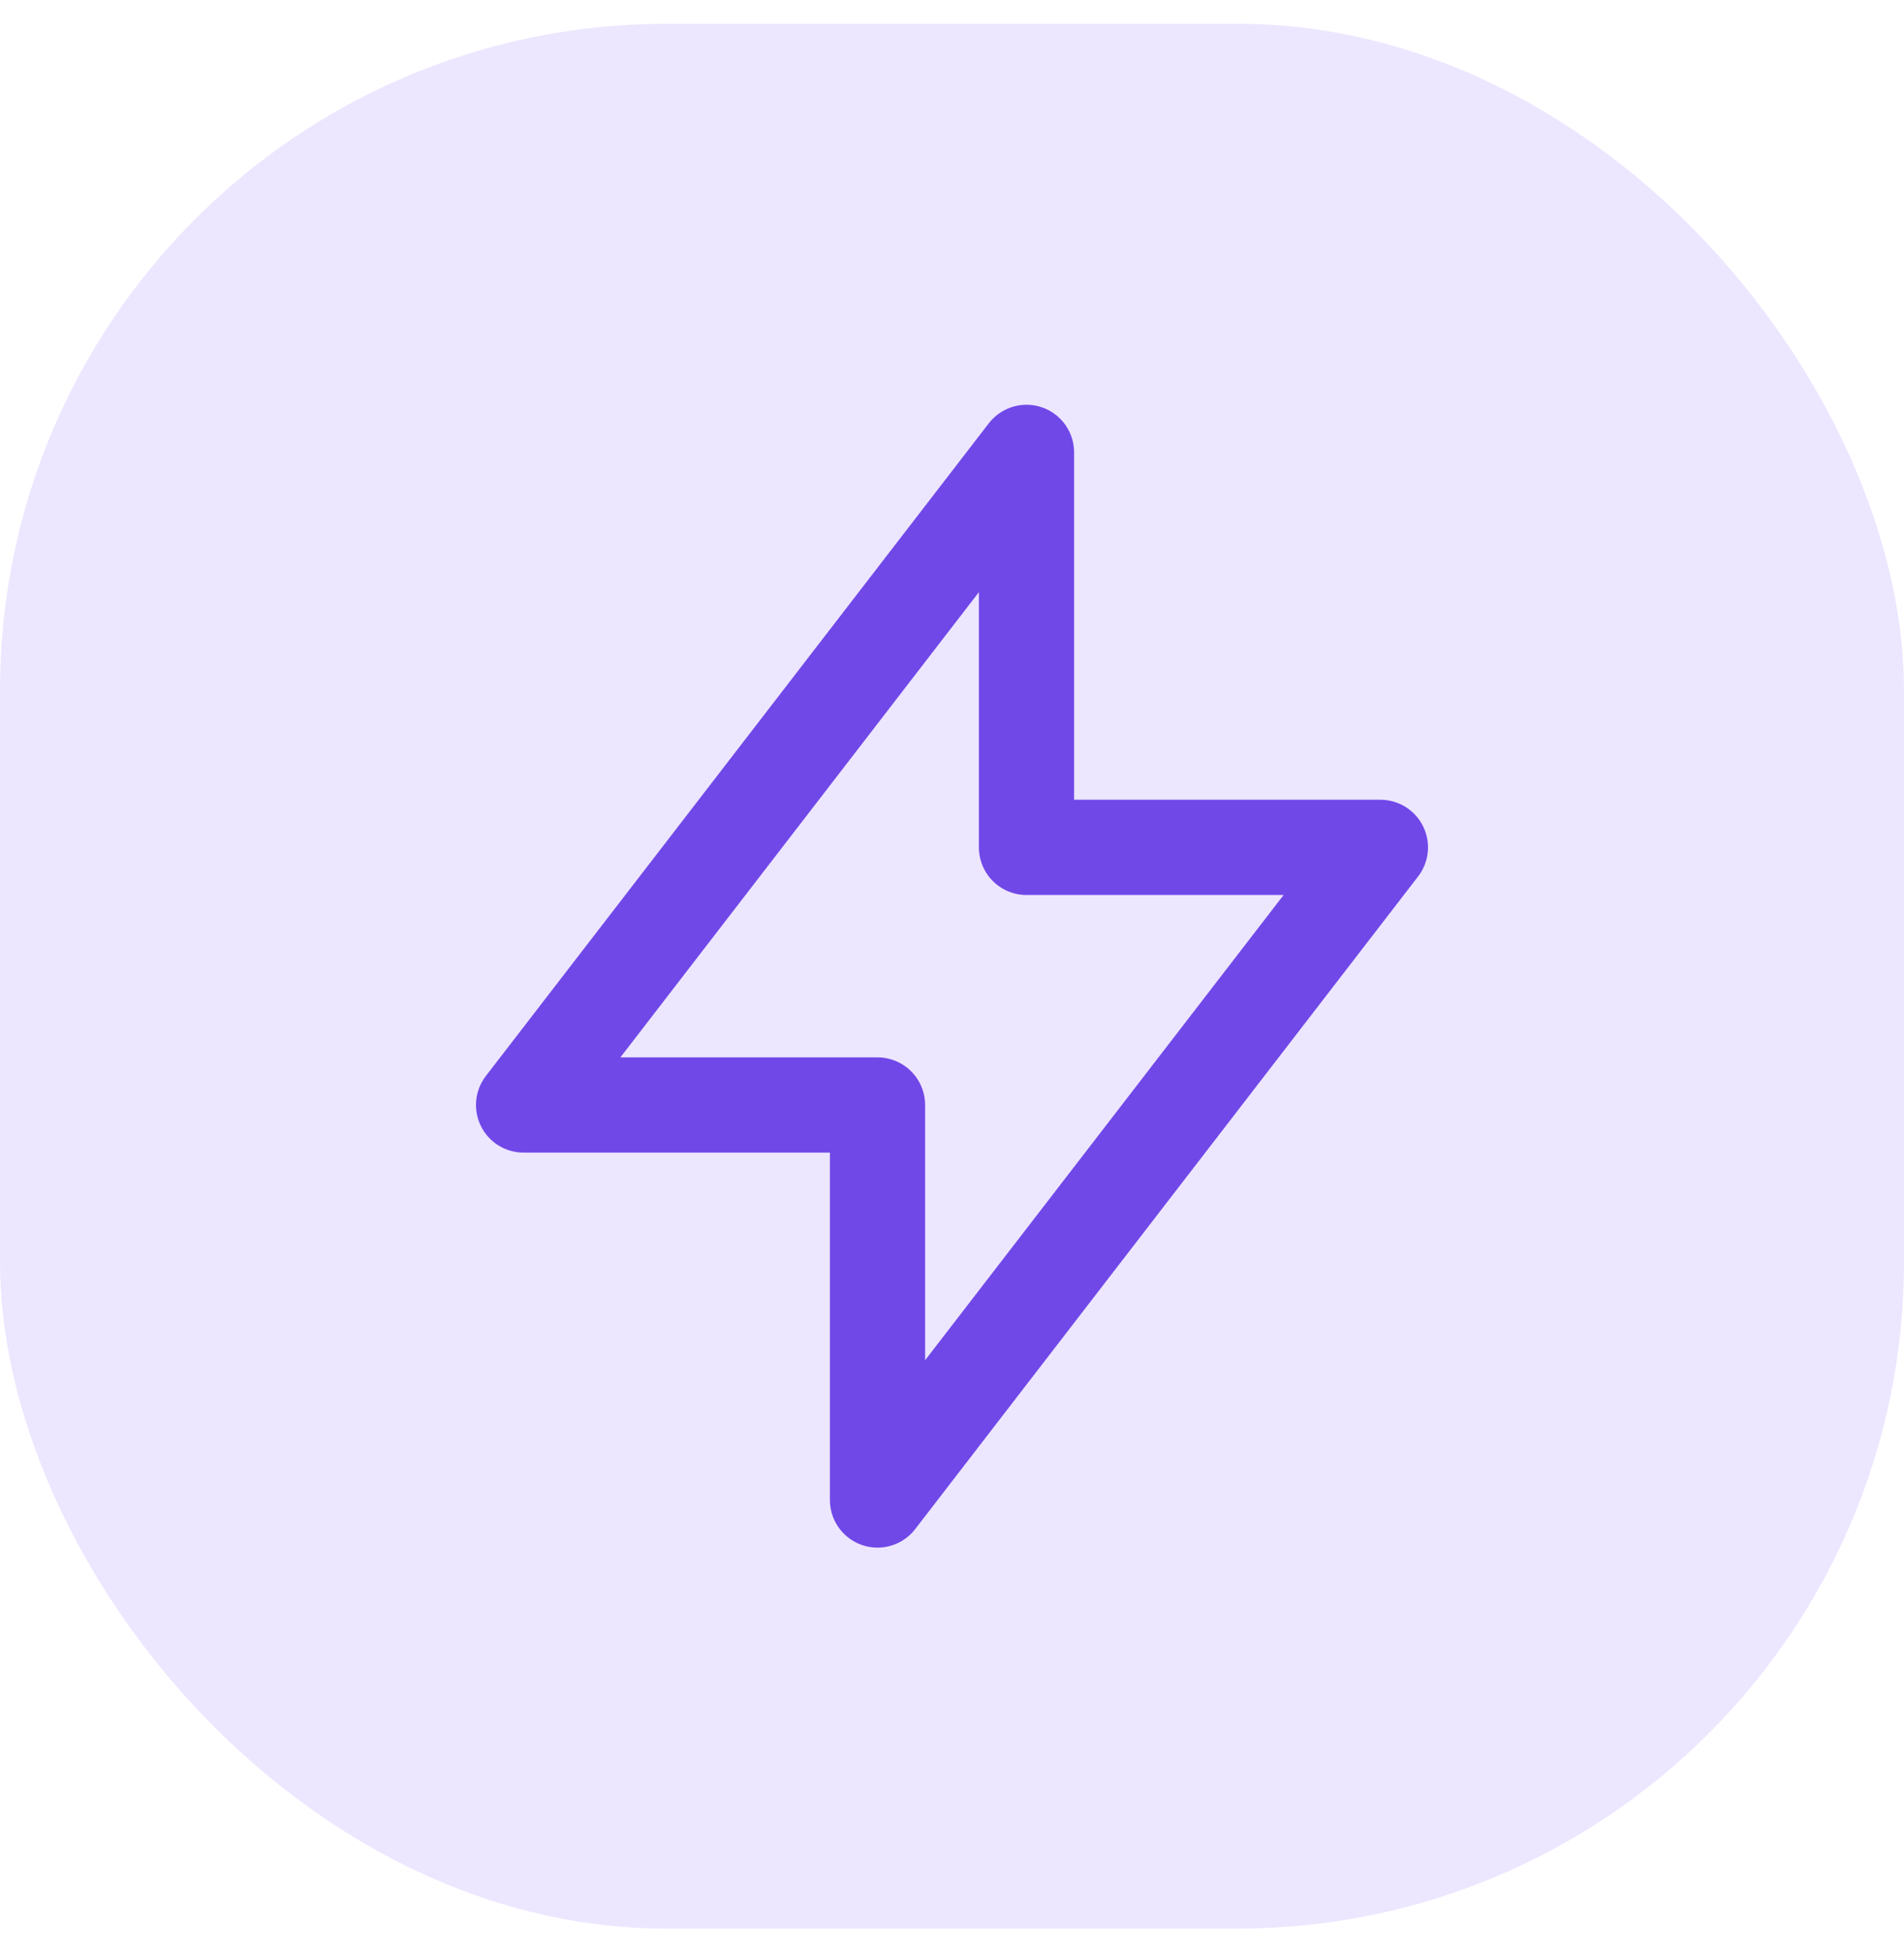 <svg width="40" height="41" viewBox="0 0 40 41" fill="none" xmlns="http://www.w3.org/2000/svg">
<rect y="0.5" width="40" height="40" rx="14" fill="#EDE6FF"/>
<g clip-path="url(#clip0_12024_1719)">
<path d="M11 23.205L21.565 9.5V17.795H29L18.435 31.5V23.205H11Z" stroke="#7048E8" stroke-width="2" stroke-linejoin="round"/>
</g>
<defs>
<clipPath id="clip0_12024_1719">
<rect width="24" height="24" fill="white" transform="translate(8 8.5)"/>
</clipPath>
</defs>
</svg>
